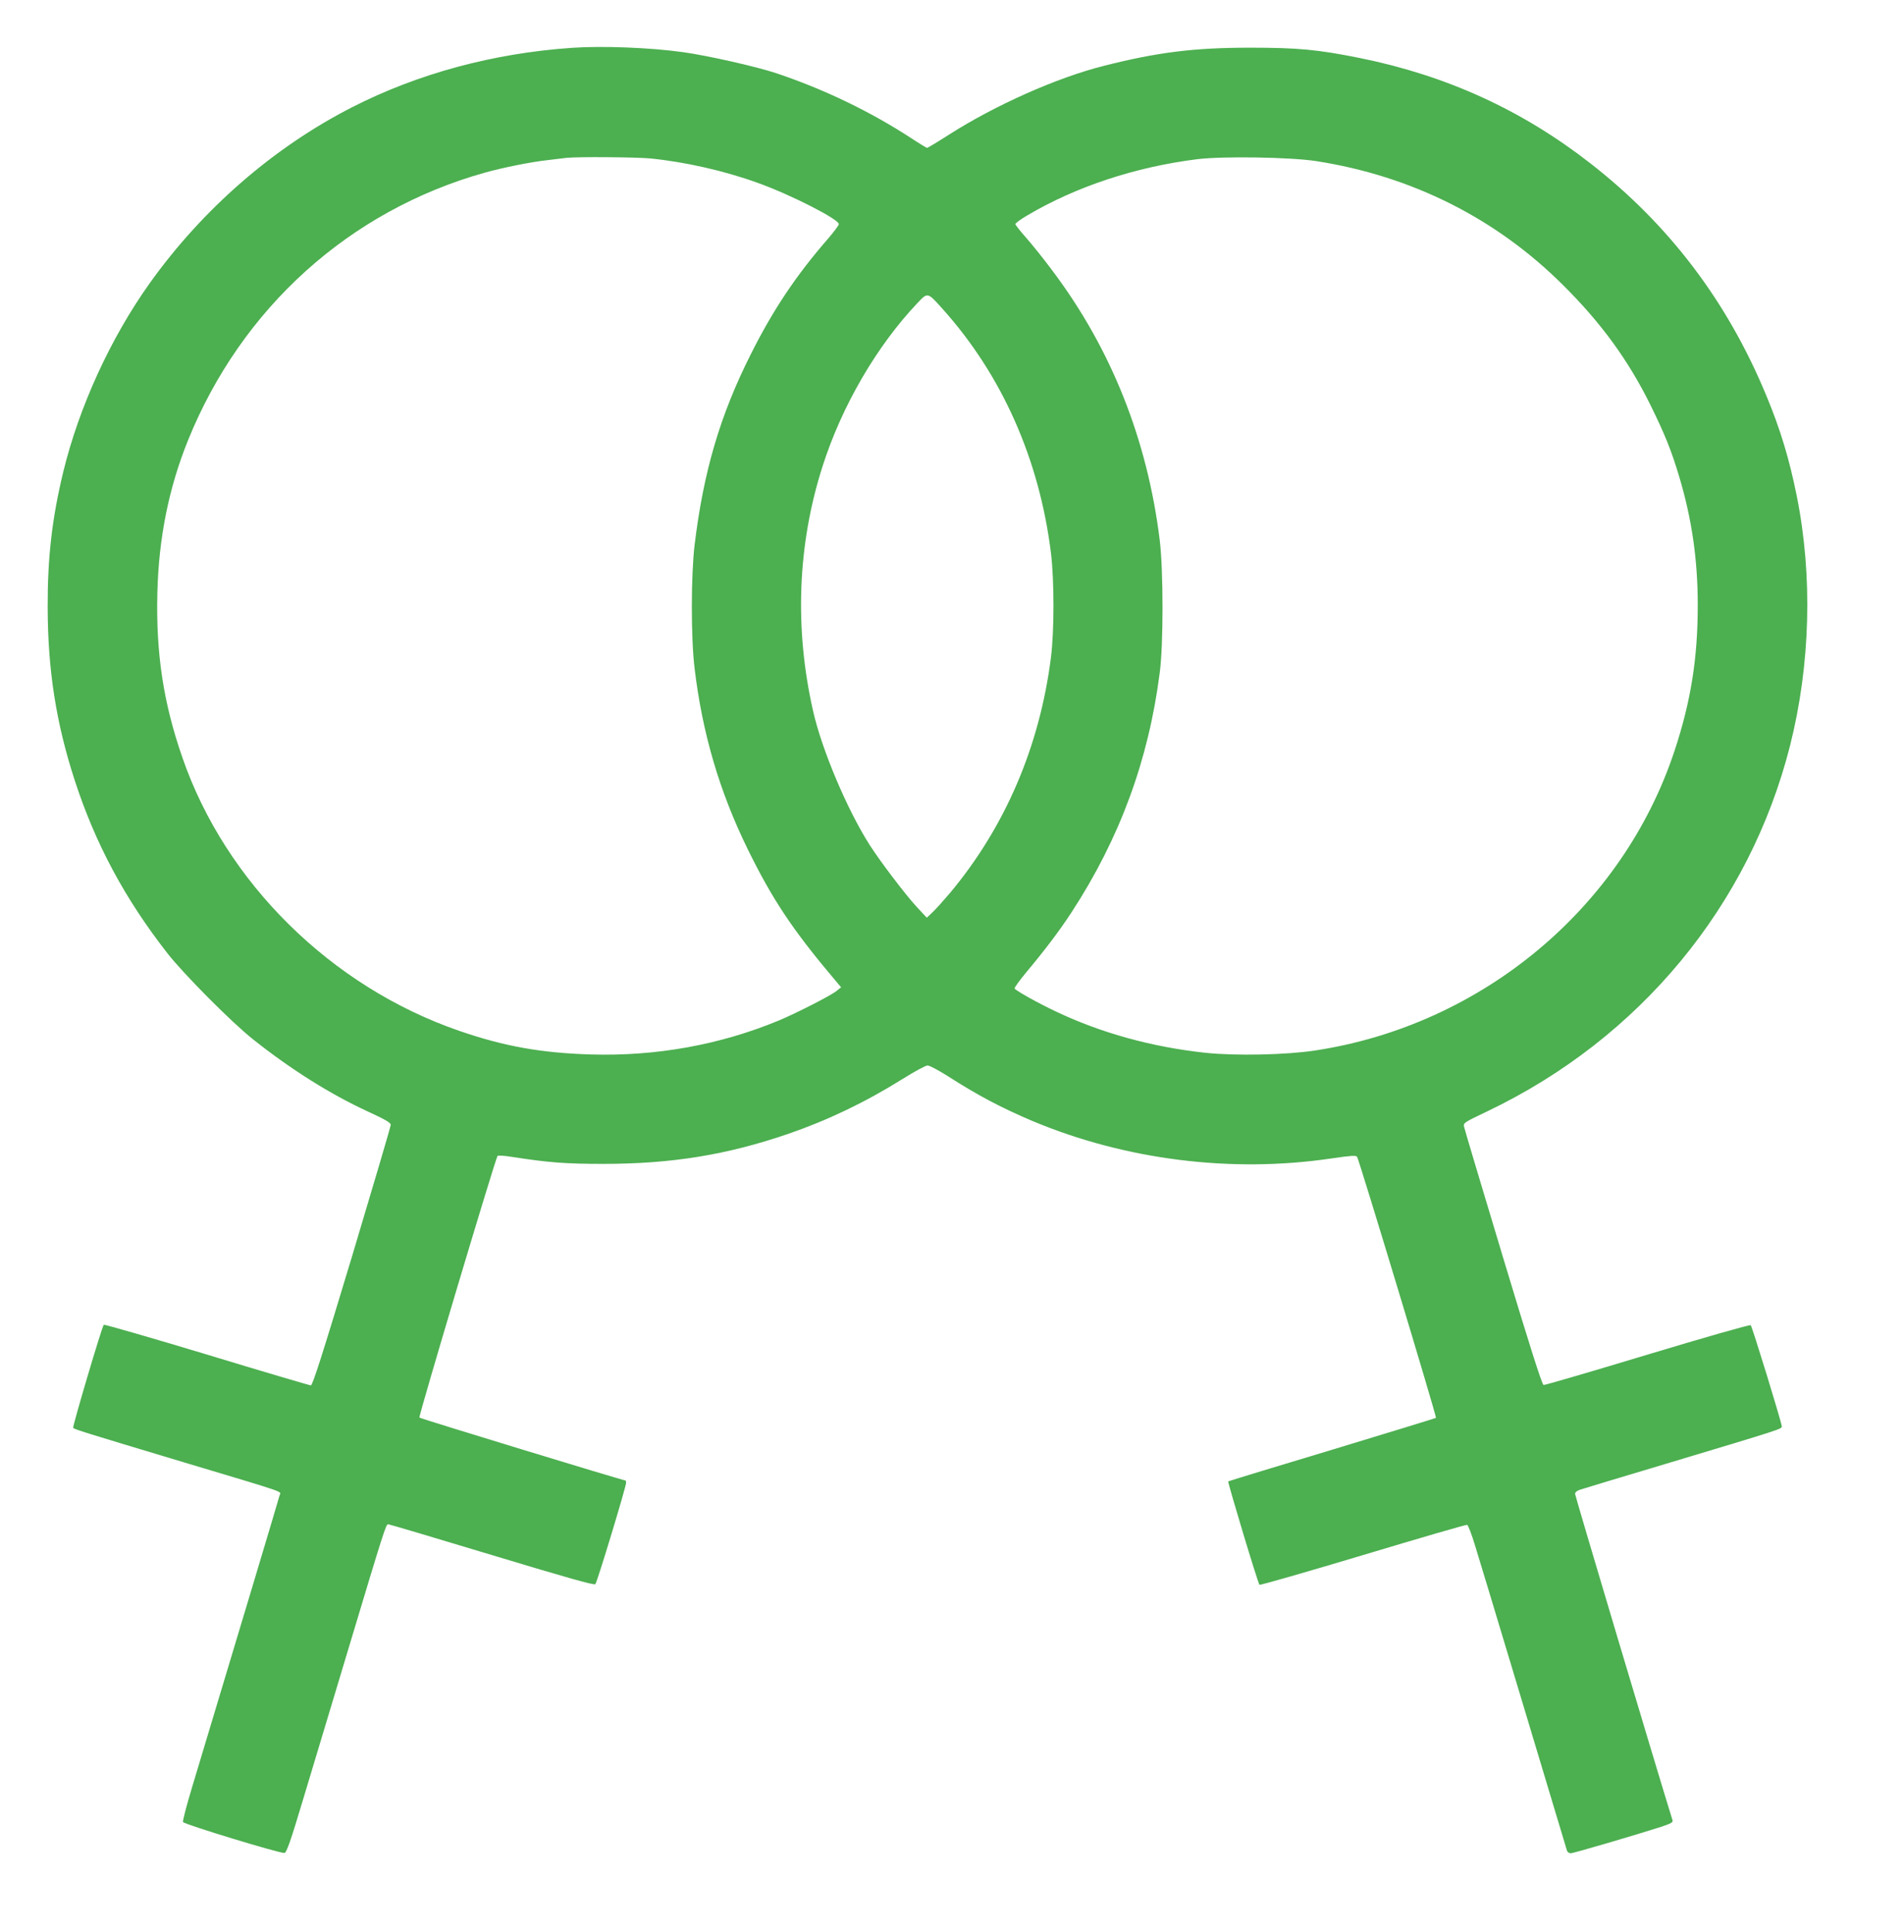 <?xml version="1.0" standalone="no"?>
<!DOCTYPE svg PUBLIC "-//W3C//DTD SVG 20010904//EN"
 "http://www.w3.org/TR/2001/REC-SVG-20010904/DTD/svg10.dtd">
<svg version="1.0" xmlns="http://www.w3.org/2000/svg"
 width="1262pt" height="1280pt" viewBox="0 0 1262 1280"
 preserveAspectRatio="xMidYMid meet">
<g transform="translate(0,1280) scale(0.1,-0.1)"
fill="#4caf50" stroke="none">
<path d="M3790 12483 c-520 -36 -1018 -170 -1455 -393 -520 -265 -991 -674
-1343 -1167 -259 -363 -468 -819 -573 -1251 -74 -307 -104 -565 -103 -897 1
-417 56 -767 180 -1148 137 -420 332 -783 614 -1144 106 -136 431 -463 570
-572 252 -200 511 -362 758 -476 115 -53 152 -74 152 -88 0 -10 -116 -403
-257 -873 -197 -653 -261 -854 -273 -854 -8 1 -319 92 -690 205 -371 112 -678
200 -682 197 -12 -11 -208 -673 -203 -683 7 -10 73 -30 735 -229 707 -212 641
-189 633 -219 -5 -22 -288 -965 -580 -1934 -36 -119 -63 -223 -60 -230 6 -15
647 -210 673 -205 13 2 41 80 121 348 57 190 194 644 304 1010 237 789 247
820 262 820 7 0 316 -92 687 -204 507 -153 678 -201 686 -193 12 12 204 646
204 672 0 8 -2 15 -4 15 -16 0 -1360 410 -1366 417 -7 8 505 1721 518 1734 4
4 48 1 97 -7 245 -38 355 -46 605 -46 450 0 817 59 1225 199 259 89 510 209
755 362 80 50 155 91 168 91 13 0 71 -31 130 -68 204 -131 360 -213 568 -301
614 -257 1318 -345 1979 -247 130 19 162 21 170 11 12 -15 529 -1725 523
-1730 -2 -2 -312 -97 -688 -211 -377 -113 -687 -208 -689 -210 -5 -5 197 -676
207 -685 4 -4 313 85 687 197 373 112 684 203 690 200 6 -2 30 -64 52 -137 30
-95 520 -1724 609 -2021 3 -10 14 -18 25 -18 19 0 437 123 602 176 62 21 77
29 73 42 -117 377 -646 2150 -646 2163 0 11 12 21 33 28 17 6 273 83 567 171
780 234 770 231 770 249 -1 25 -196 661 -206 670 -5 5 -313 -83 -684 -195
-371 -112 -681 -203 -689 -201 -10 1 -96 272 -267 840 -139 462 -256 852 -259
868 -7 29 -6 29 159 108 1006 482 1733 1362 2001 2421 135 535 151 1124 44
1655 -49 243 -108 440 -202 665 -257 621 -643 1131 -1166 1538 -453 353 -953
581 -1525 697 -283 57 -415 69 -731 69 -369 0 -612 -30 -967 -120 -312 -78
-724 -262 -1029 -457 -75 -48 -140 -87 -144 -87 -3 0 -50 28 -103 63 -271 177
-580 326 -897 432 -129 43 -451 116 -615 139 -221 31 -538 43 -740 29z m521
-733 c231 -23 492 -82 715 -163 217 -78 534 -240 534 -272 0 -8 -33 -51 -72
-97 -211 -242 -366 -474 -512 -766 -204 -405 -313 -777 -372 -1262 -24 -199
-25 -618 0 -820 51 -428 165 -815 351 -1195 166 -338 300 -539 587 -878 l33
-39 -30 -24 c-38 -31 -272 -150 -385 -197 -390 -161 -813 -237 -1245 -224
-328 10 -574 54 -870 156 -849 292 -1550 983 -1836 1811 -127 365 -176 693
-166 1093 9 363 76 695 203 1009 354 876 1069 1521 1964 1773 121 34 309 72
420 84 52 6 109 13 125 15 71 8 462 5 556 -4z m4416 -18 c632 -99 1190 -379
1634 -822 253 -251 433 -499 579 -795 96 -195 138 -300 189 -470 85 -283 124
-554 124 -855 0 -350 -45 -636 -154 -965 -344 -1041 -1278 -1819 -2384 -1986
-191 -29 -526 -36 -725 -15 -352 38 -689 130 -990 273 -117 55 -266 138 -275
153 -3 5 34 55 81 112 116 138 219 274 297 394 319 489 510 1008 584 1587 25
190 24 678 0 877 -82 667 -322 1269 -711 1786 -57 77 -136 175 -175 219 -39
44 -71 85 -71 90 0 6 35 32 78 57 322 191 718 322 1127 373 168 21 620 14 792
-13z m-2482 -976 c396 -440 644 -999 721 -1621 22 -184 22 -512 0 -690 -75
-593 -305 -1127 -671 -1564 -40 -47 -90 -103 -112 -124 l-40 -38 -68 73 c-77
84 -240 299 -310 408 -149 233 -318 632 -376 890 -124 547 -103 1102 63 1620
127 399 360 799 630 1083 67 71 66 71 163 -37z"/>
</g>
</svg>

